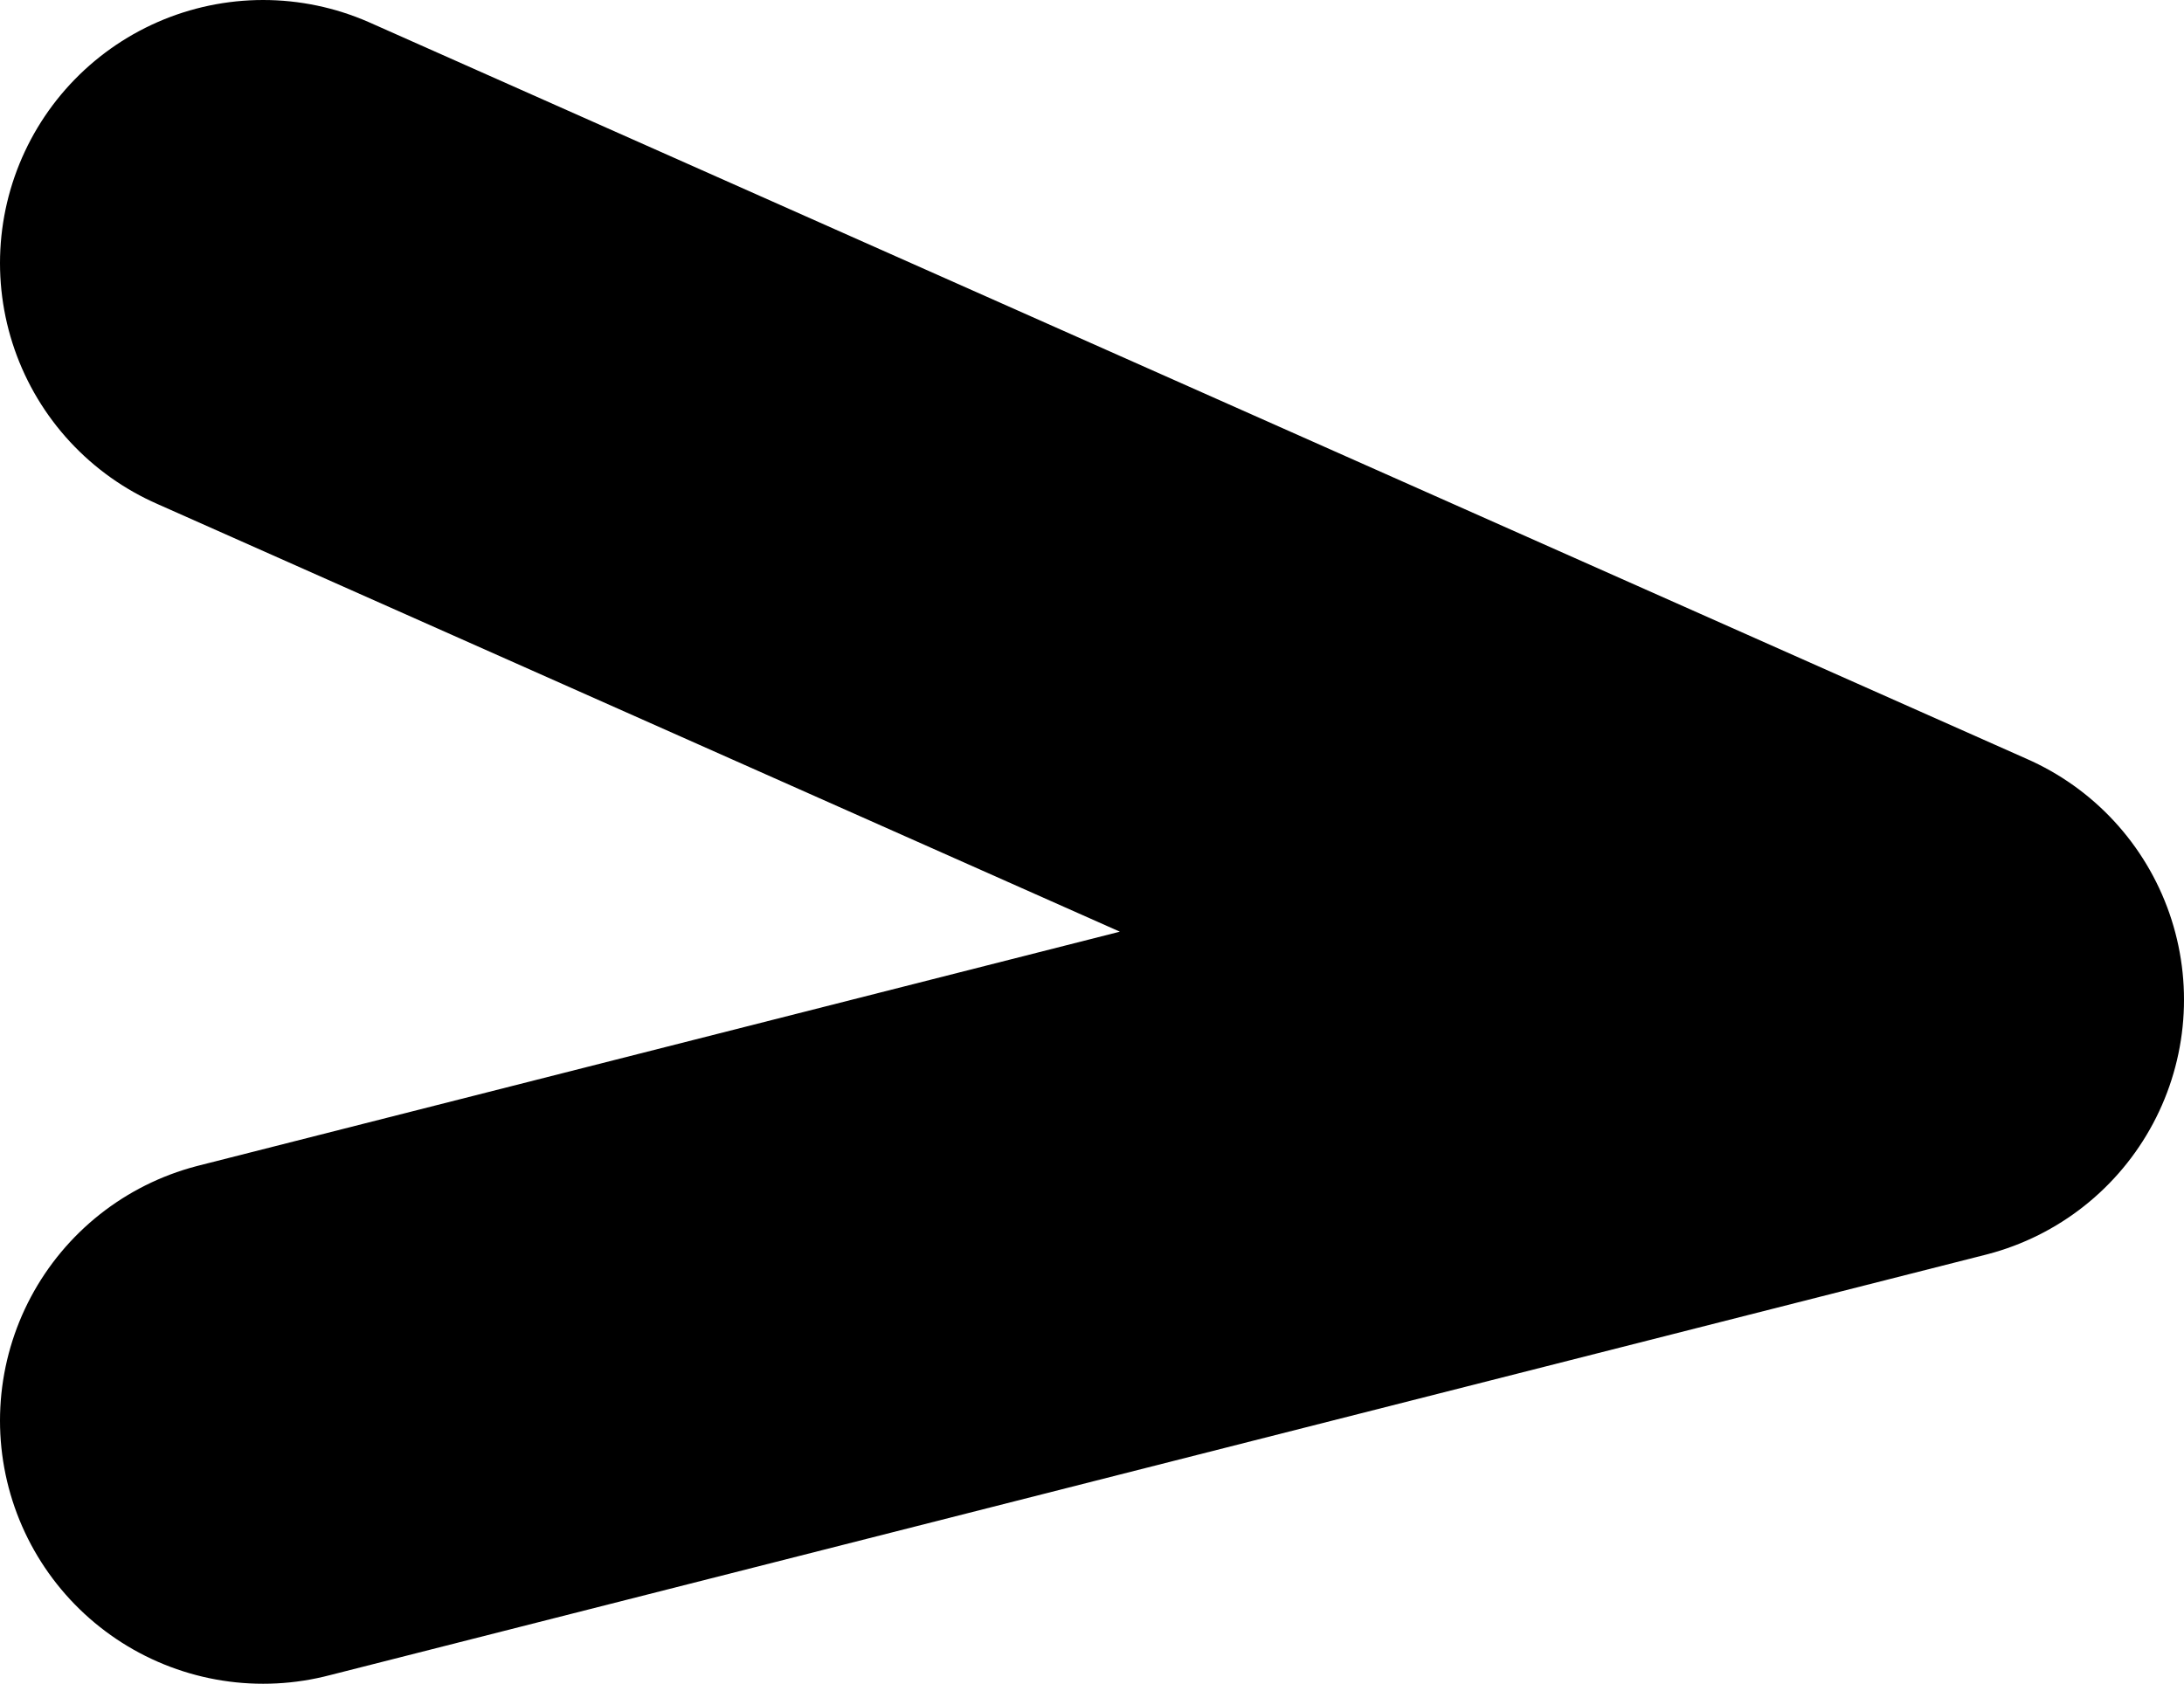 <?xml version="1.0" encoding="UTF-8" standalone="no"?>
<svg xmlns:xlink="http://www.w3.org/1999/xlink" height="6.4px" width="8.3px" xmlns="http://www.w3.org/2000/svg">
  <g transform="matrix(1.0, 0.0, 0.0, 1.0, 0.3, -5.2)">
    <path d="M0.7 10.6 L7.0 9.0 0.7 6.2" fill="none" stroke="#000000" stroke-linecap="round" stroke-linejoin="round" stroke-width="2.0"/>
  </g>
</svg>
